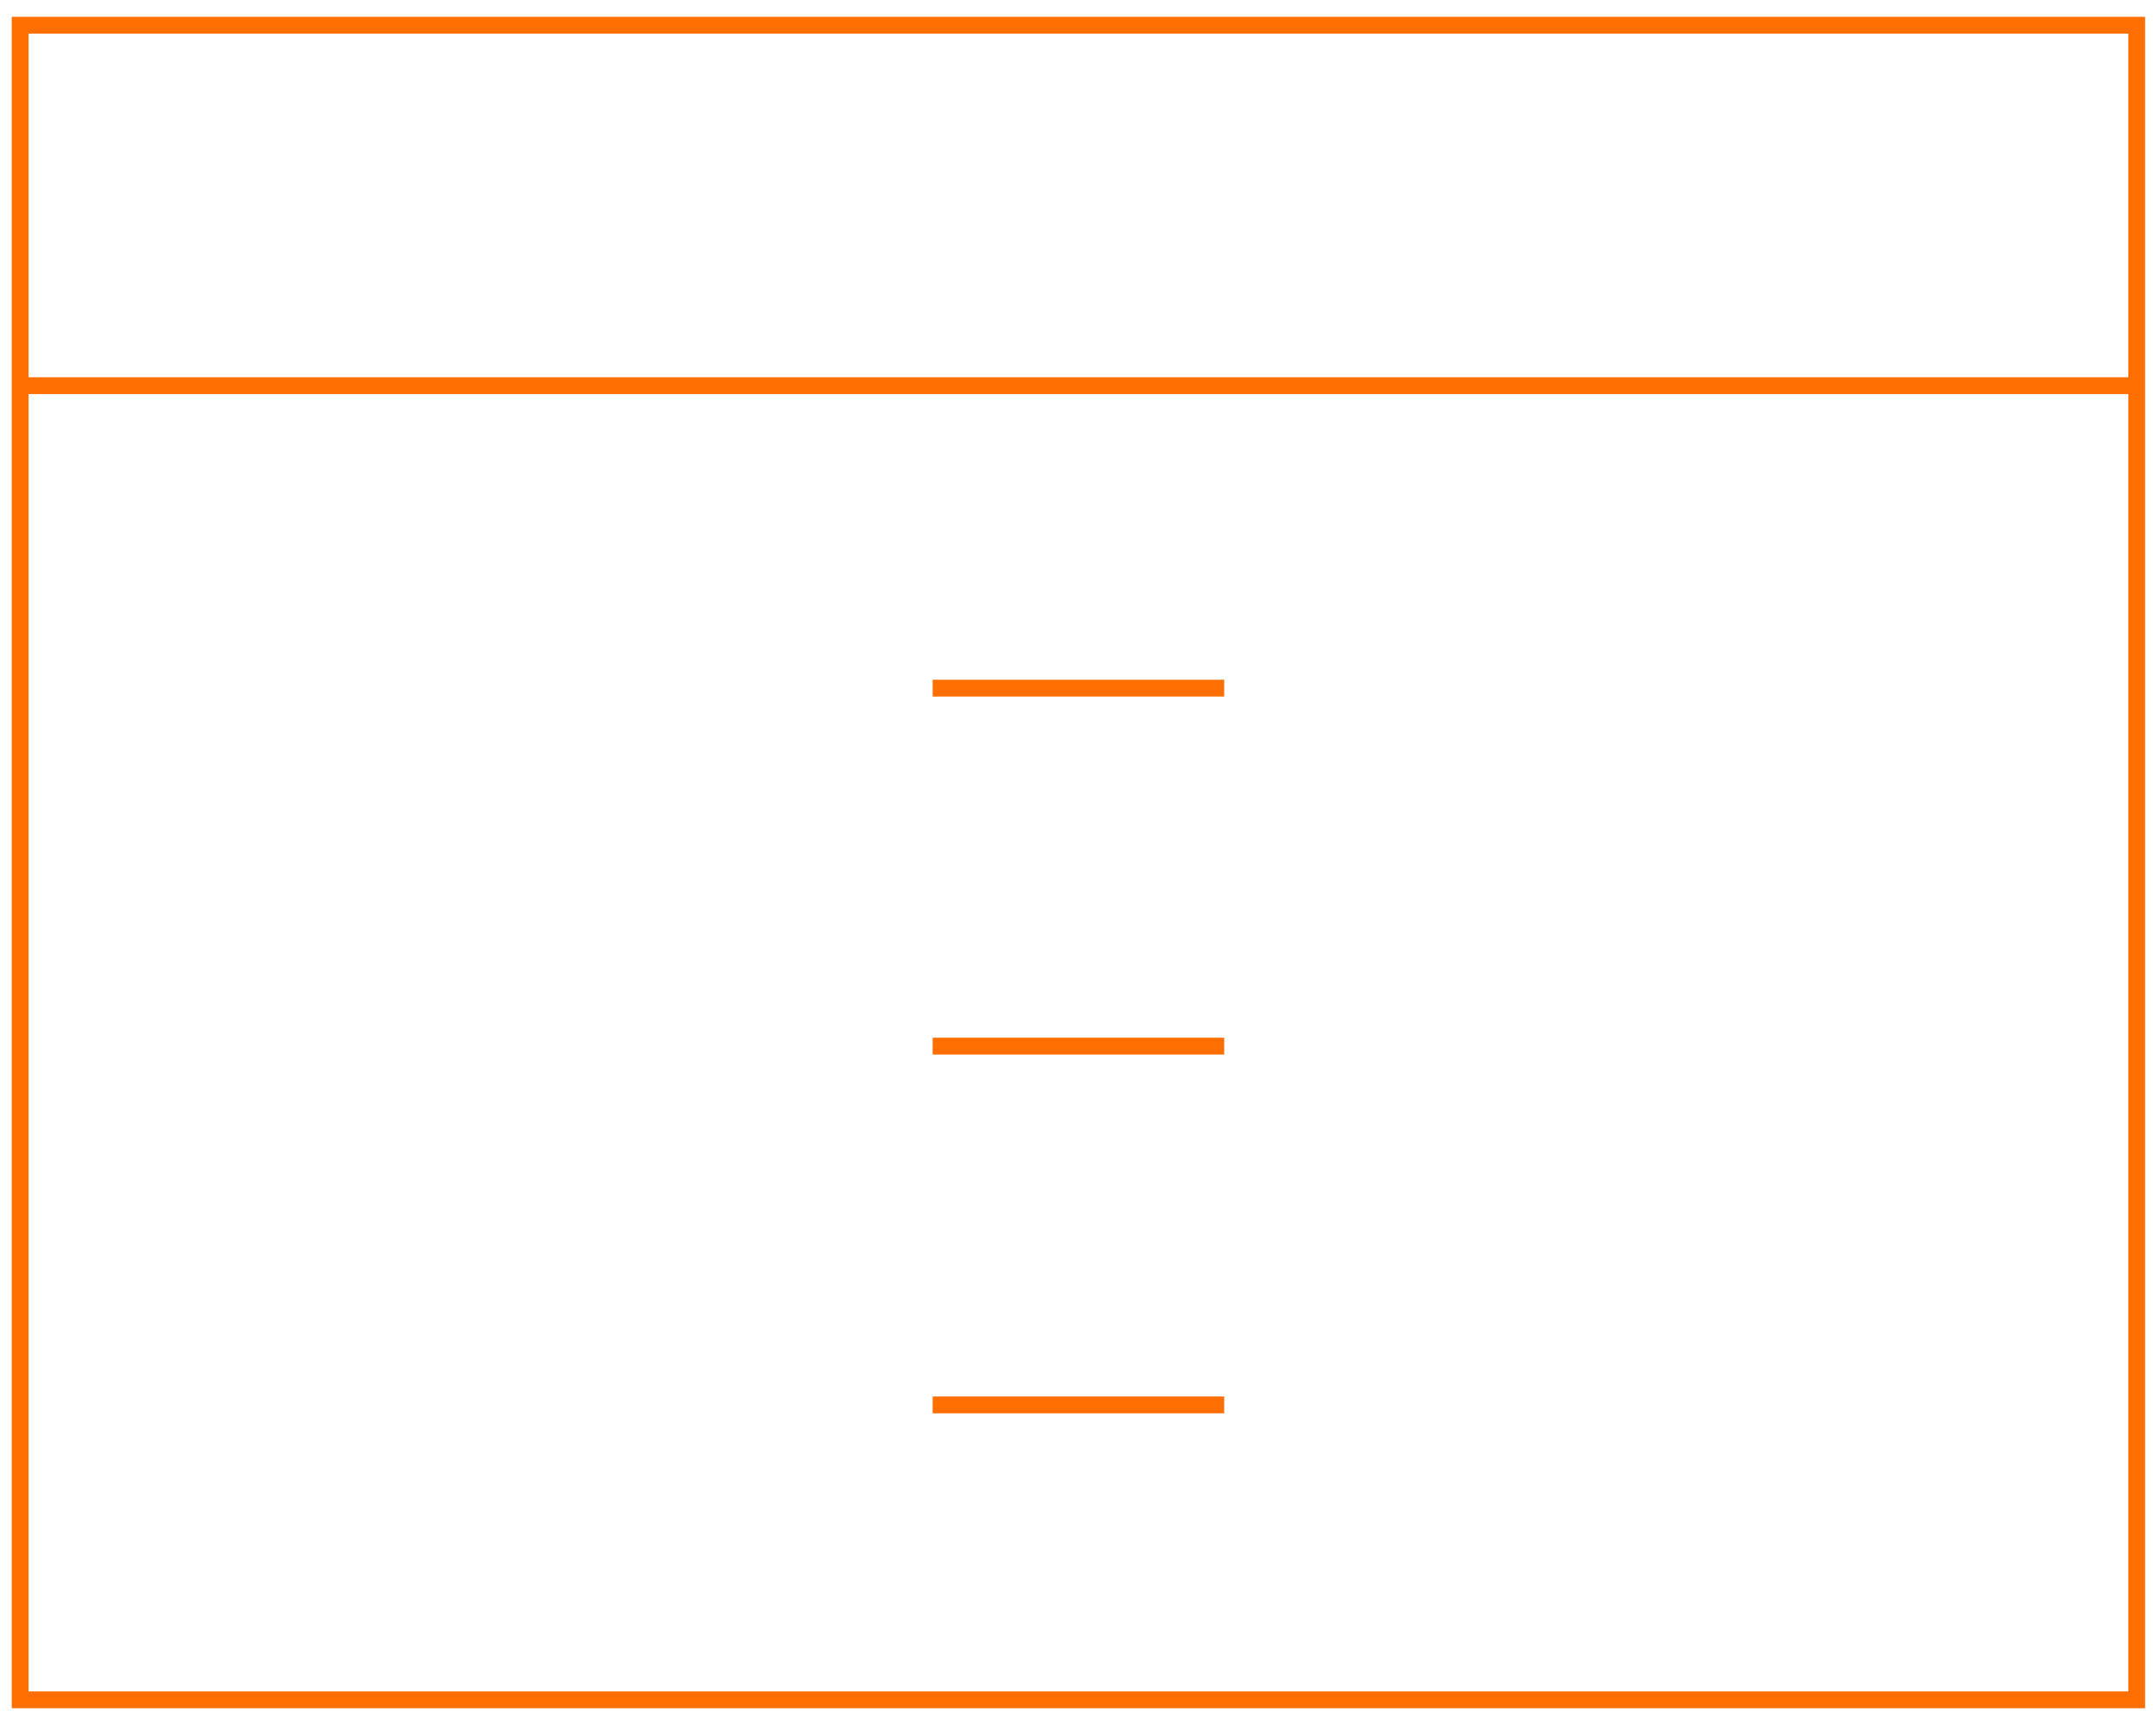 <?xml version="1.0" encoding="UTF-8"?>
<svg xmlns="http://www.w3.org/2000/svg" xmlns:xlink="http://www.w3.org/1999/xlink" version="1.1" id="Ebene_1" x="0px" y="0px" viewBox="0 0 256.6 205.2" style="enable-background:new 0 0 256.6 205.2;" xml:space="preserve">
<style type="text/css">
	.st0{fill:none;stroke:#FF6E00;stroke-width:2;stroke-miterlimit:10;}
	.st1{fill:#FFFFFF;}
</style>
<rect x="2.4" y="3" class="st0" width="251.9" height="199.3"></rect>
<line class="st0" x1="2" y1="45.9" x2="254.6" y2="45.9"></line>
<line class="st0" x1="111" y1="81.9" x2="145.7" y2="81.9"></line>
<line class="st0" x1="111" y1="124.5" x2="145.7" y2="124.5"></line>
<line class="st0" x1="111" y1="167.2" x2="145.7" y2="167.2"></line>
</svg>
